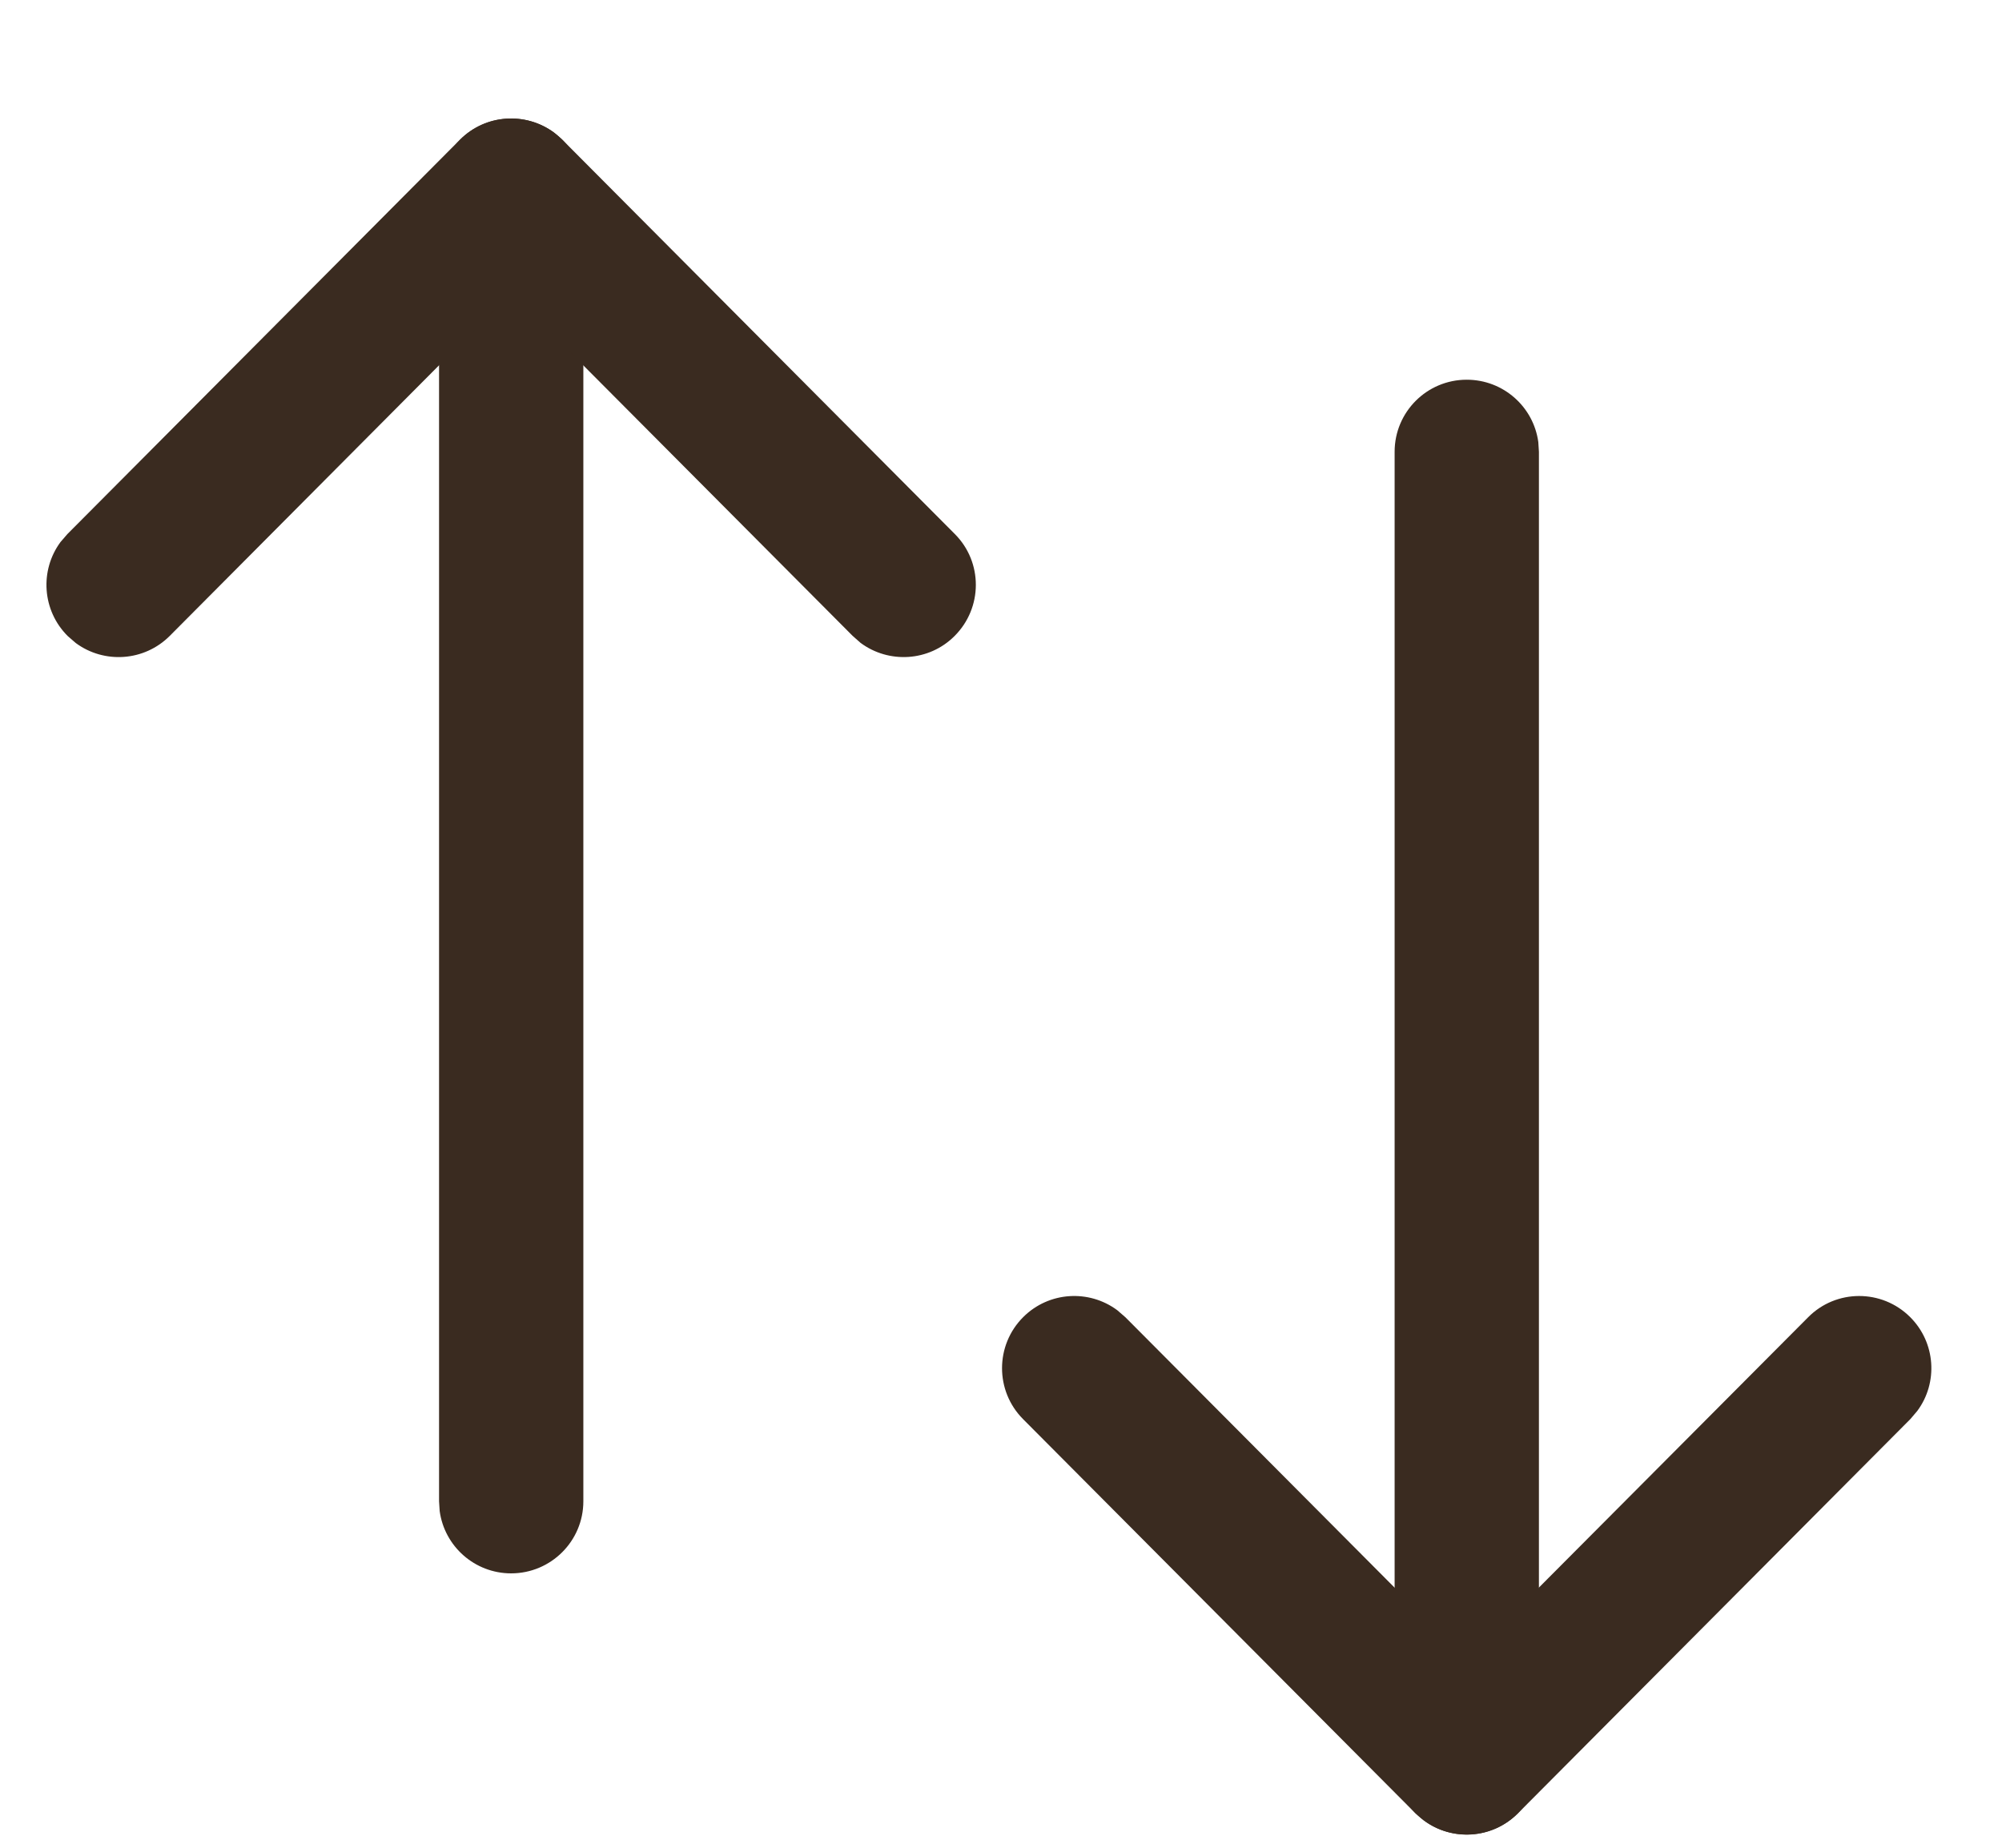 <svg width="13" height="12" viewBox="0 0 13 12" fill="none" xmlns="http://www.w3.org/2000/svg">
<g id="Swap">
<path id="Stroke 1" d="M9.524 2.466C9.762 2.466 9.958 2.642 9.989 2.871L9.993 2.934V11.445C9.993 11.704 9.783 11.914 9.524 11.914C9.287 11.914 9.091 11.738 9.06 11.509L9.056 11.445V2.934C9.056 2.675 9.266 2.466 9.524 2.466Z" fill="#3A2B20"/>
<path id="Stroke 3" d="M11.741 8.555C11.923 8.371 12.22 8.371 12.403 8.553C12.57 8.719 12.586 8.98 12.45 9.163L12.405 9.216L9.856 11.777C9.69 11.944 9.428 11.959 9.245 11.822L9.192 11.777L6.643 9.216C6.461 9.033 6.461 8.736 6.645 8.553C6.812 8.387 7.072 8.373 7.255 8.509L7.308 8.555L9.524 10.781L11.741 8.555Z" fill="#3A2B20"/>
<path id="Stroke 5" d="M3.319 0.77C3.557 0.77 3.753 0.946 3.784 1.175L3.788 1.238V9.75C3.788 10.008 3.578 10.218 3.319 10.218C3.082 10.218 2.886 10.042 2.855 9.813L2.851 9.75V1.238C2.851 0.98 3.06 0.77 3.319 0.77Z" fill="#3A2B20"/>
<path id="Stroke 7" d="M2.987 0.907C3.153 0.74 3.415 0.725 3.599 0.862L3.651 0.907L6.2 3.468C6.383 3.651 6.382 3.948 6.198 4.131C6.032 4.297 5.771 4.311 5.588 4.175L5.536 4.129L3.319 1.902L1.103 4.129C0.937 4.296 0.676 4.312 0.492 4.176L0.44 4.131C0.273 3.965 0.257 3.704 0.393 3.52L0.438 3.468L2.987 0.907Z" fill="#3A2B20"/>
</g>
</svg>
